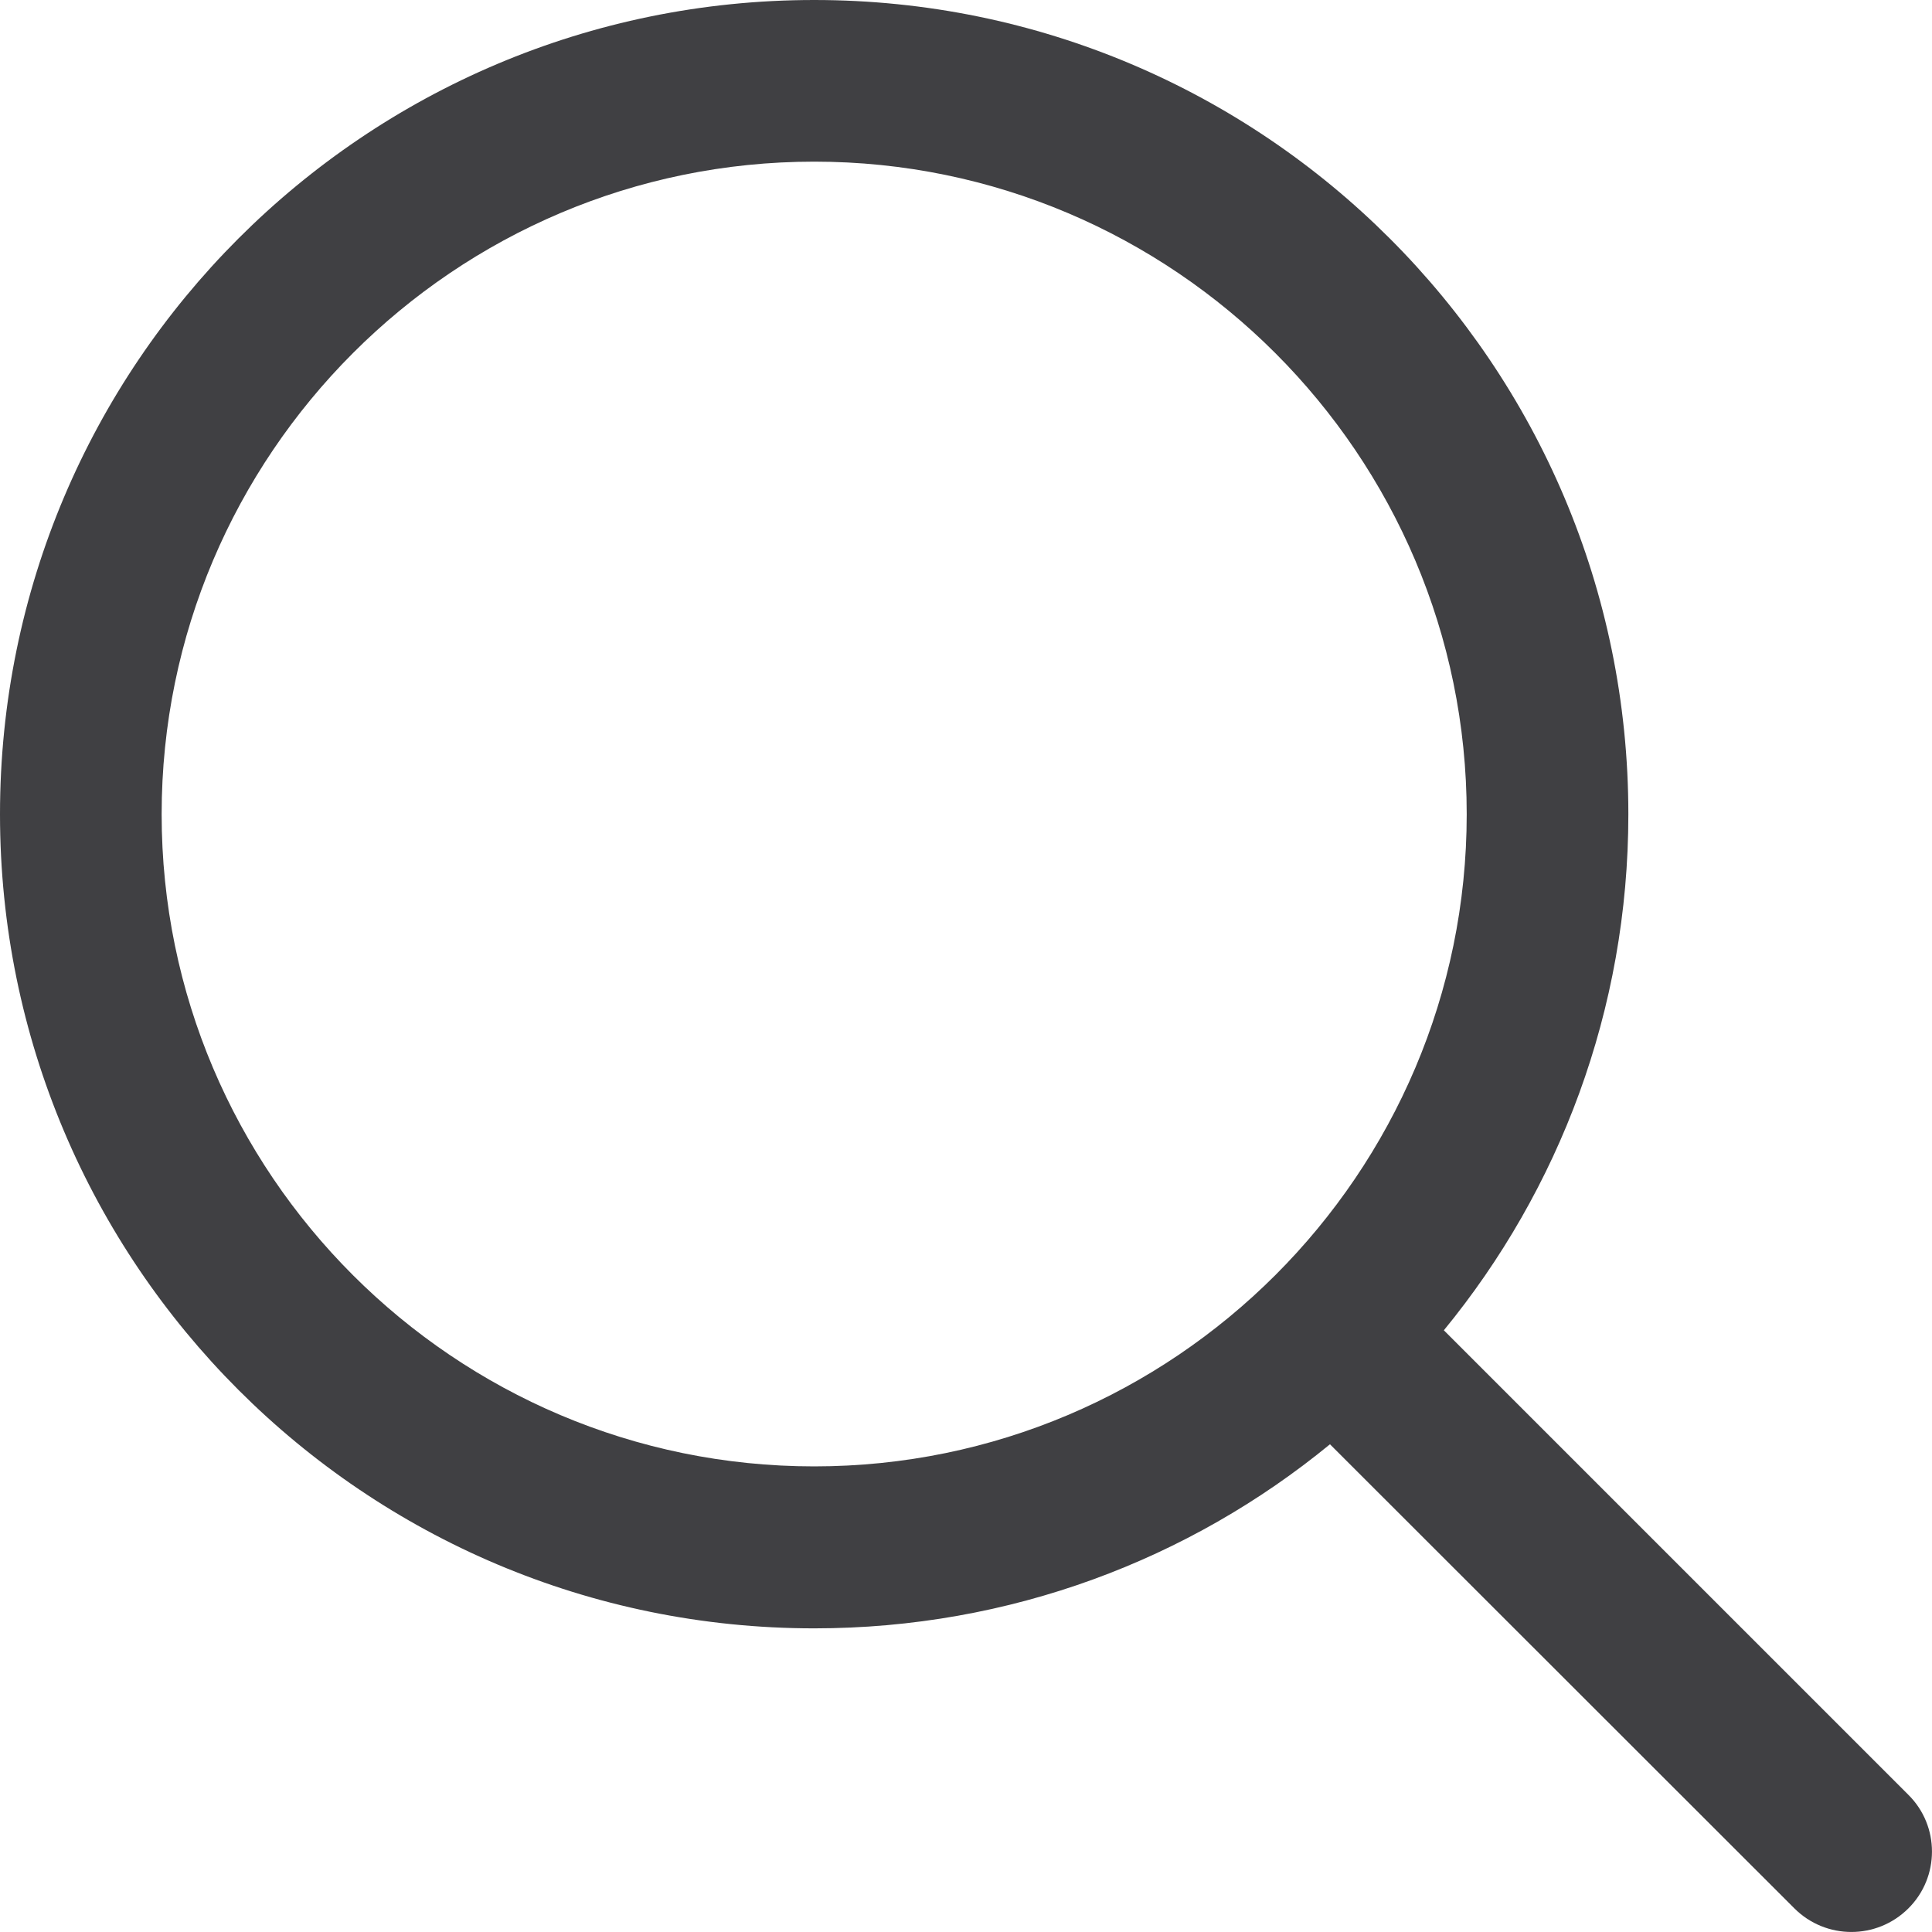 <svg width="18" height="18" viewBox="0 0 18 18" fill="none" xmlns="http://www.w3.org/2000/svg">
<path d="M17.78 16.722L13.452 12.394C14.525 11.086 15.171 9.411 15.171 7.586C15.171 3.398 11.774 0 7.586 0C3.394 0 0 3.398 0 7.586C0 11.774 3.394 15.171 7.586 15.171C9.411 15.171 11.083 14.529 12.391 13.456L16.718 17.78C17.012 18.073 17.486 18.073 17.78 17.78C18.073 17.489 18.073 17.012 17.78 16.722ZM7.586 13.662C4.232 13.662 1.506 10.936 1.506 7.586C1.506 4.236 4.232 1.506 7.586 1.506C10.936 1.506 13.665 4.236 13.665 7.586C13.665 10.936 10.936 13.662 7.586 13.662Z" fill="#404043"/>
</svg>
